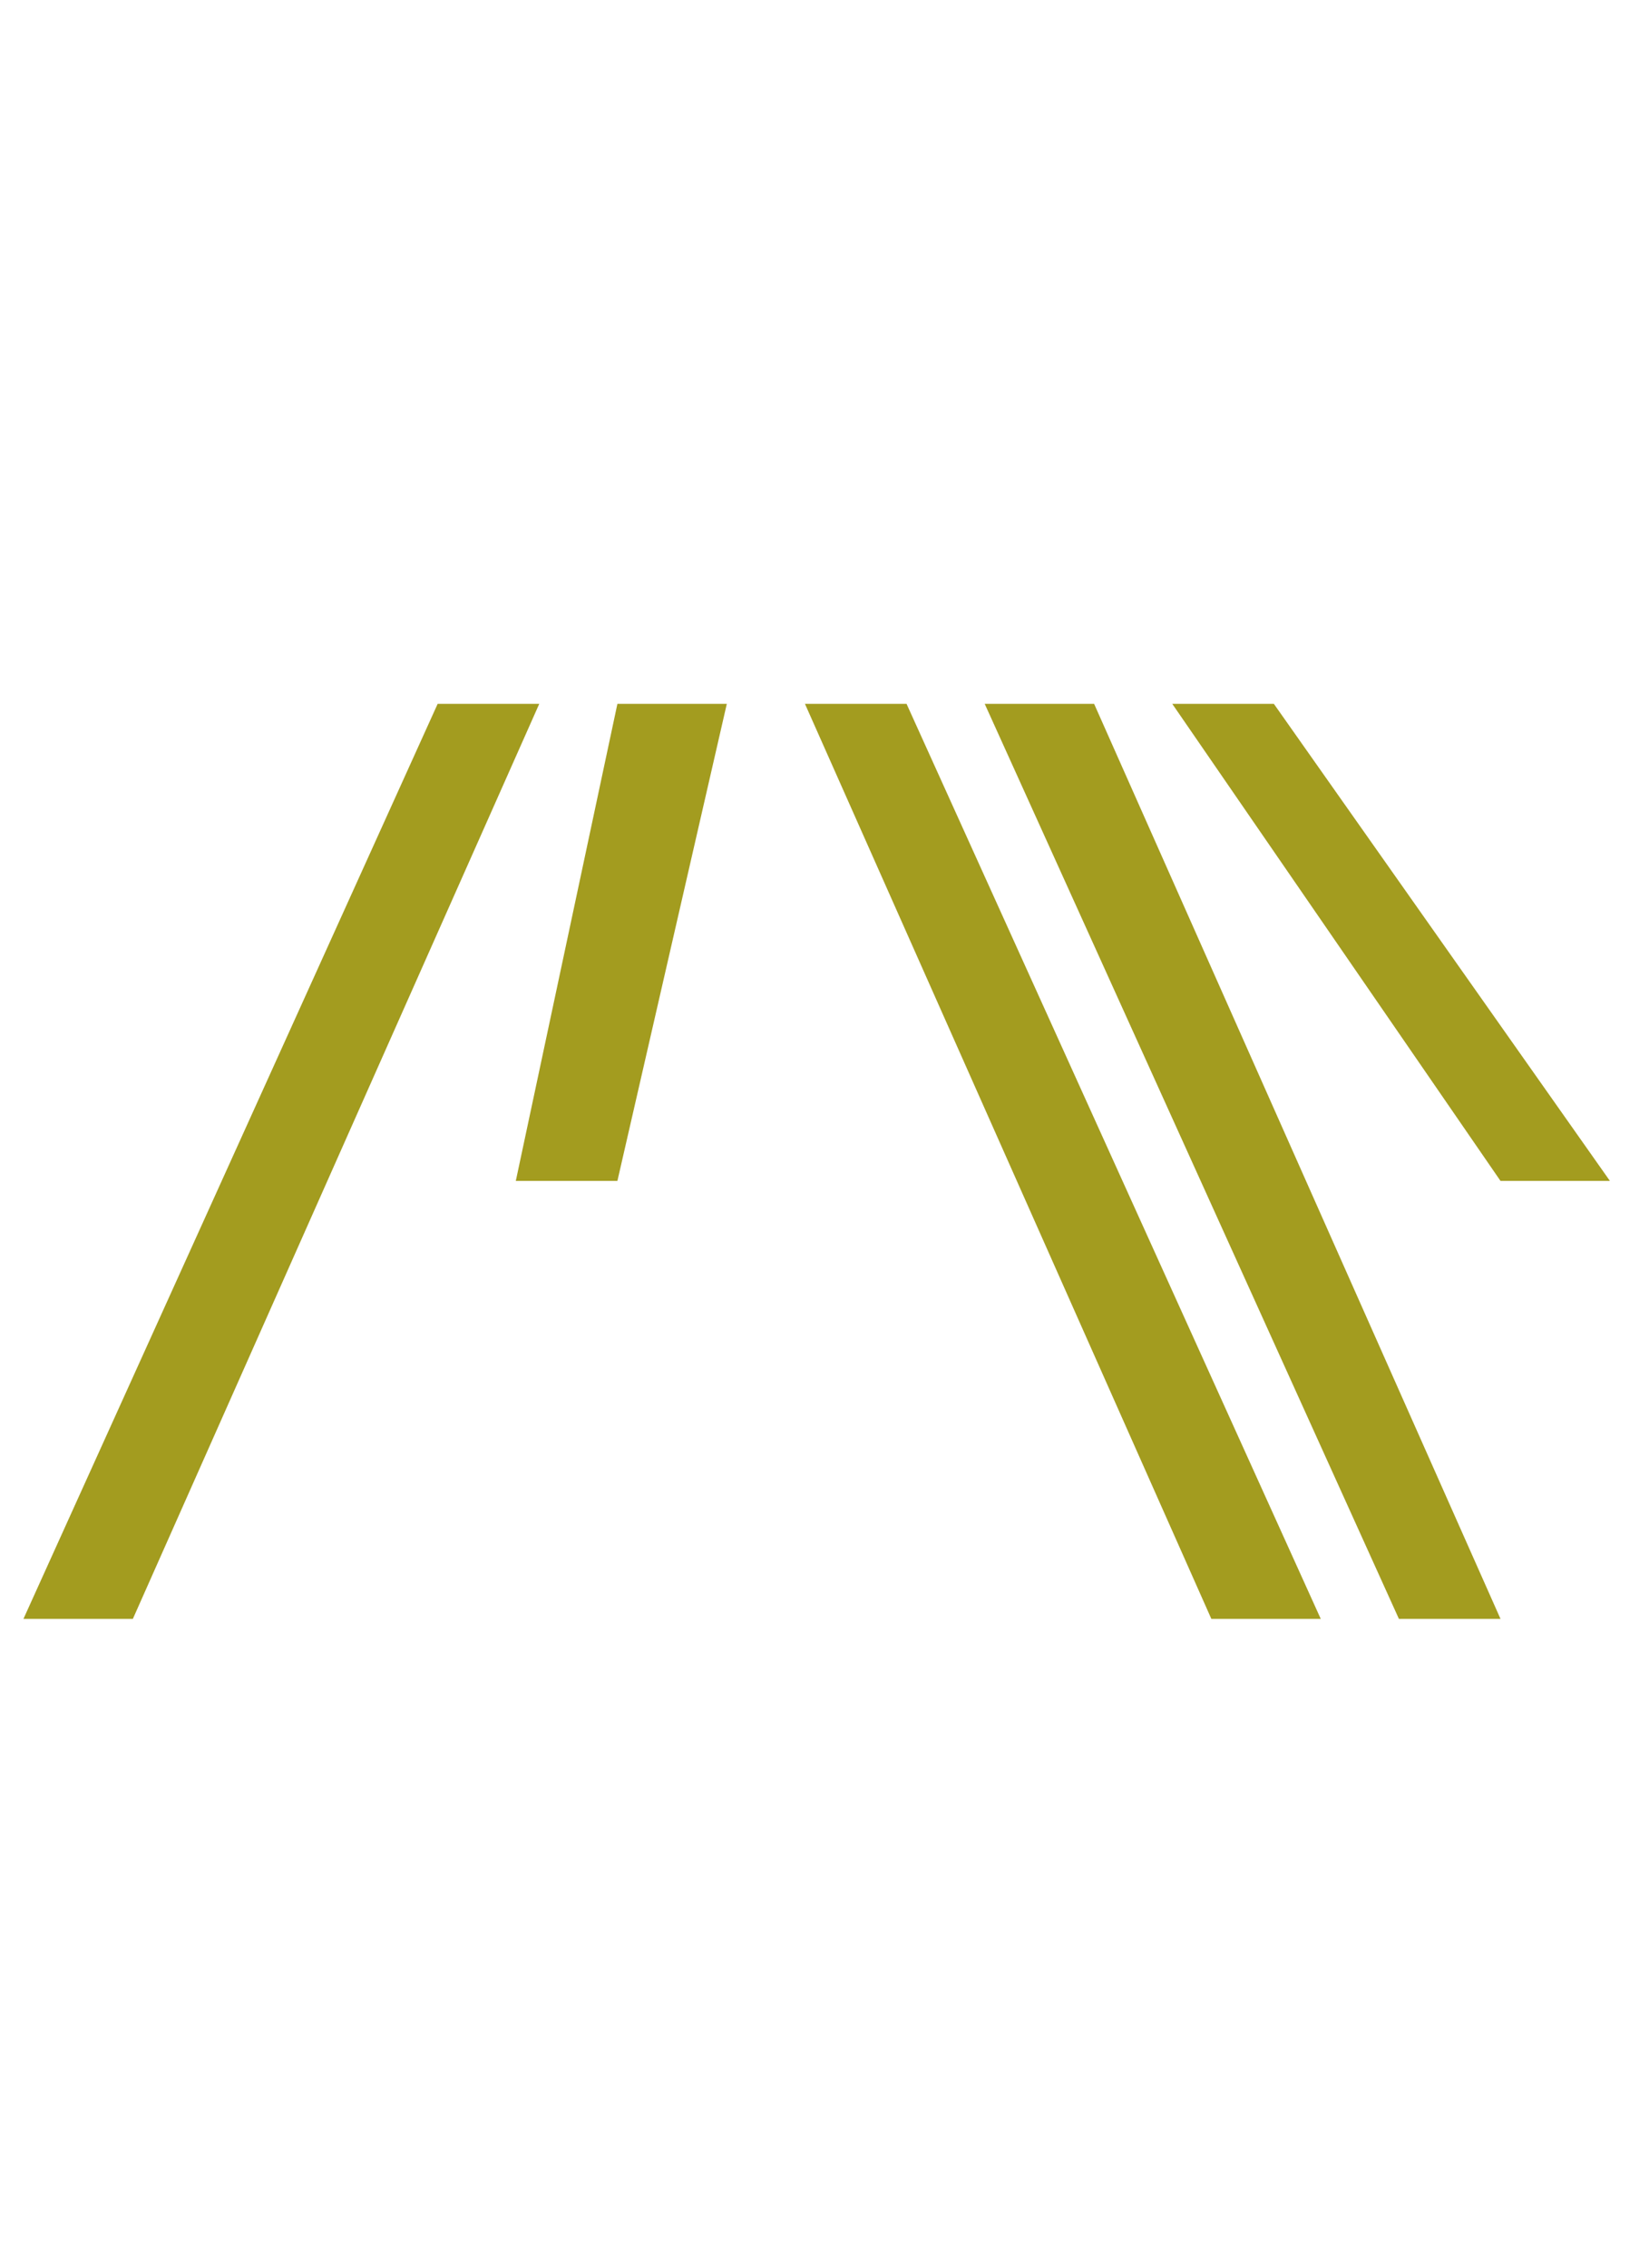 <?xml version="1.0" encoding="UTF-8"?>
<svg xmlns="http://www.w3.org/2000/svg" version="1.1" viewBox="0 0 21.1 29">
  <defs>
    <style>
      .cls-1 {
        fill: #a39c1f;
      }
    </style>
  </defs>
  <!-- Generator: Adobe Illustrator 28.6.0, SVG Export Plug-In . SVG Version: 1.2.0 Build 709)  -->
  <g>
    <g id="_レイヤー_1" data-name="レイヤー_1">
      <g>
        <polygon class="cls-1" points="7.9 15.1 9.3 9 7.9 9 6.6 15.1 7.9 15.1"/>
        <polygon class="cls-1" points="20.6 15.1 16.3 9 15 9 19.2 15.1 20.6 15.1"/>
        <polygon class="cls-1" points="1.7 20.7 6.9 9 5.6 9 .3 20.7 1.7 20.7"/>
        <polygon class="cls-1" points="16.9 20.7 11.6 9 10.3 9 15.5 20.7 16.9 20.7"/>
        <polygon class="cls-1" points="19.2 20.7 14 9 12.6 9 17.9 20.7 19.2 20.7"/>
      </g>
    </g>
  </g>
</svg>